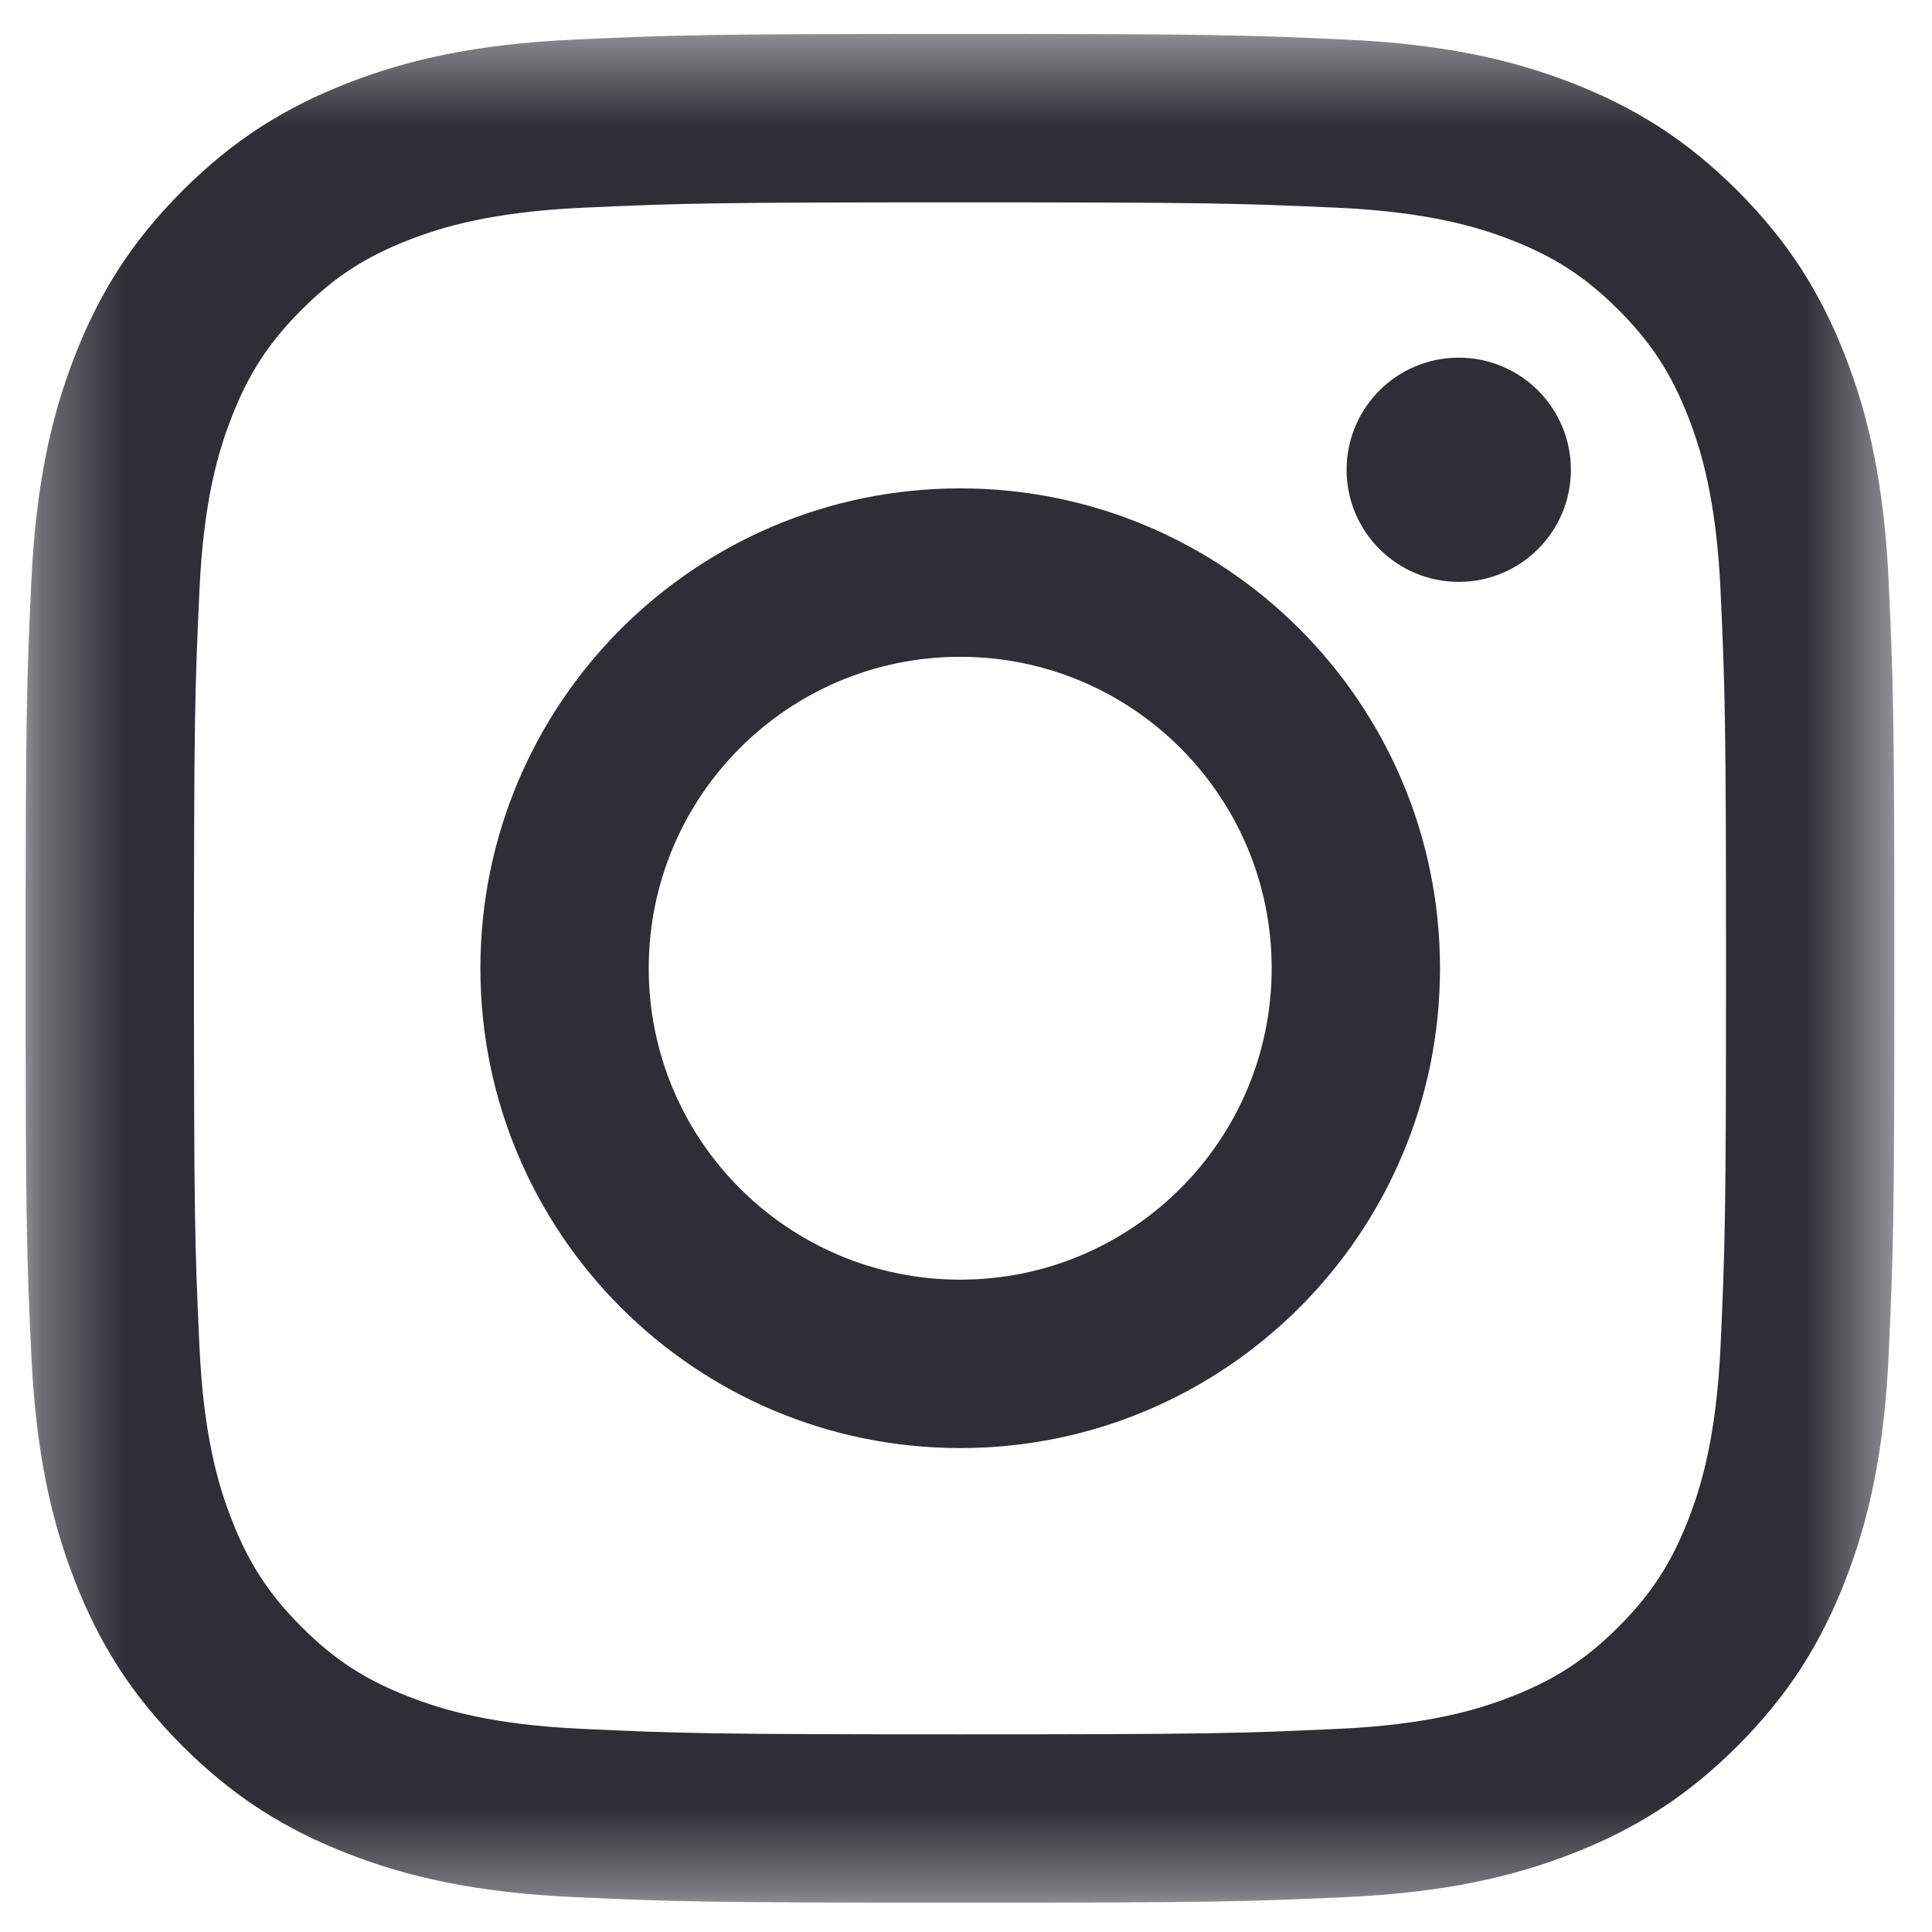 <svg width="23" height="23" viewBox="0 0 23 23" fill="none" xmlns="http://www.w3.org/2000/svg">
<mask id="mask0_1910:2947" style="mask-type:alpha" maskUnits="userSpaceOnUse" x="0" y="0" width="23" height="23">
<path d="M0.305 0.404H22.552V22.649H0.305V0.404Z" fill="white"/>
</mask>
<g mask="url(#mask0_1910:2947)">
<path fill-rule="evenodd" clip-rule="evenodd" d="M11.428 0.404C8.407 0.404 8.028 0.417 6.842 0.471C5.658 0.525 4.849 0.713 4.142 0.988C3.41 1.273 2.79 1.653 2.172 2.271C1.553 2.89 1.173 3.51 0.889 4.242C0.614 4.949 0.426 5.758 0.372 6.942C0.317 8.128 0.305 8.507 0.305 11.528C0.305 14.549 0.317 14.928 0.372 16.114C0.426 17.298 0.614 18.107 0.889 18.814C1.173 19.546 1.553 20.166 2.172 20.785C2.79 21.403 3.41 21.783 4.142 22.068C4.849 22.343 5.658 22.531 6.842 22.585C8.028 22.639 8.407 22.651 11.428 22.651C14.449 22.651 14.828 22.639 16.015 22.585C17.198 22.531 18.007 22.343 18.715 22.068C19.446 21.783 20.067 21.403 20.685 20.785C21.303 20.166 21.684 19.546 21.968 18.814C22.243 18.107 22.431 17.298 22.485 16.114C22.539 14.928 22.552 14.549 22.552 11.528C22.552 8.507 22.539 8.128 22.485 6.942C22.431 5.758 22.243 4.949 21.968 4.242C21.684 3.51 21.303 2.89 20.685 2.271C20.067 1.653 19.446 1.273 18.715 0.988C18.007 0.713 17.198 0.525 16.015 0.471C14.828 0.417 14.449 0.404 11.428 0.404ZM11.428 2.409C14.398 2.409 14.75 2.42 15.923 2.473C17.008 2.523 17.597 2.704 17.989 2.856C18.508 3.058 18.878 3.299 19.268 3.689C19.657 4.078 19.898 4.448 20.1 4.968C20.252 5.359 20.433 5.948 20.483 7.033C20.536 8.206 20.548 8.558 20.548 11.528C20.548 14.498 20.536 14.85 20.483 16.023C20.433 17.107 20.252 17.696 20.1 18.088C19.898 18.608 19.657 18.978 19.268 19.367C18.878 19.757 18.508 19.998 17.989 20.199C17.597 20.352 17.008 20.533 15.923 20.582C14.75 20.636 14.399 20.647 11.428 20.647C8.458 20.647 8.106 20.636 6.933 20.582C5.849 20.533 5.26 20.352 4.868 20.199C4.349 19.998 3.978 19.757 3.589 19.367C3.2 18.978 2.959 18.608 2.757 18.088C2.604 17.696 2.423 17.107 2.374 16.023C2.32 14.85 2.309 14.498 2.309 11.528C2.309 8.558 2.32 8.206 2.374 7.033C2.423 5.948 2.604 5.359 2.757 4.968C2.959 4.448 3.2 4.078 3.589 3.689C3.978 3.299 4.349 3.058 4.868 2.856C5.26 2.704 5.849 2.523 6.933 2.473C8.106 2.42 8.458 2.409 11.428 2.409Z" fill="#2D2E36"/>
</g>
<path fill-rule="evenodd" clip-rule="evenodd" d="M11.431 15.234C9.383 15.234 7.723 13.574 7.723 11.527C7.723 9.479 9.383 7.819 11.431 7.819C13.479 7.819 15.139 9.479 15.139 11.527C15.139 13.574 13.479 15.234 11.431 15.234ZM11.431 5.814C8.276 5.814 5.719 8.372 5.719 11.527C5.719 14.681 8.276 17.239 11.431 17.239C14.586 17.239 17.143 14.681 17.143 11.527C17.143 8.372 14.586 5.814 11.431 5.814Z" fill="#2D2E36"/>
<path fill-rule="evenodd" clip-rule="evenodd" d="M18.701 5.593C18.701 6.33 18.103 6.927 17.366 6.927C16.629 6.927 16.031 6.33 16.031 5.593C16.031 4.855 16.629 4.258 17.366 4.258C18.103 4.258 18.701 4.855 18.701 5.593Z" fill="#2D2E36"/>
</svg>

